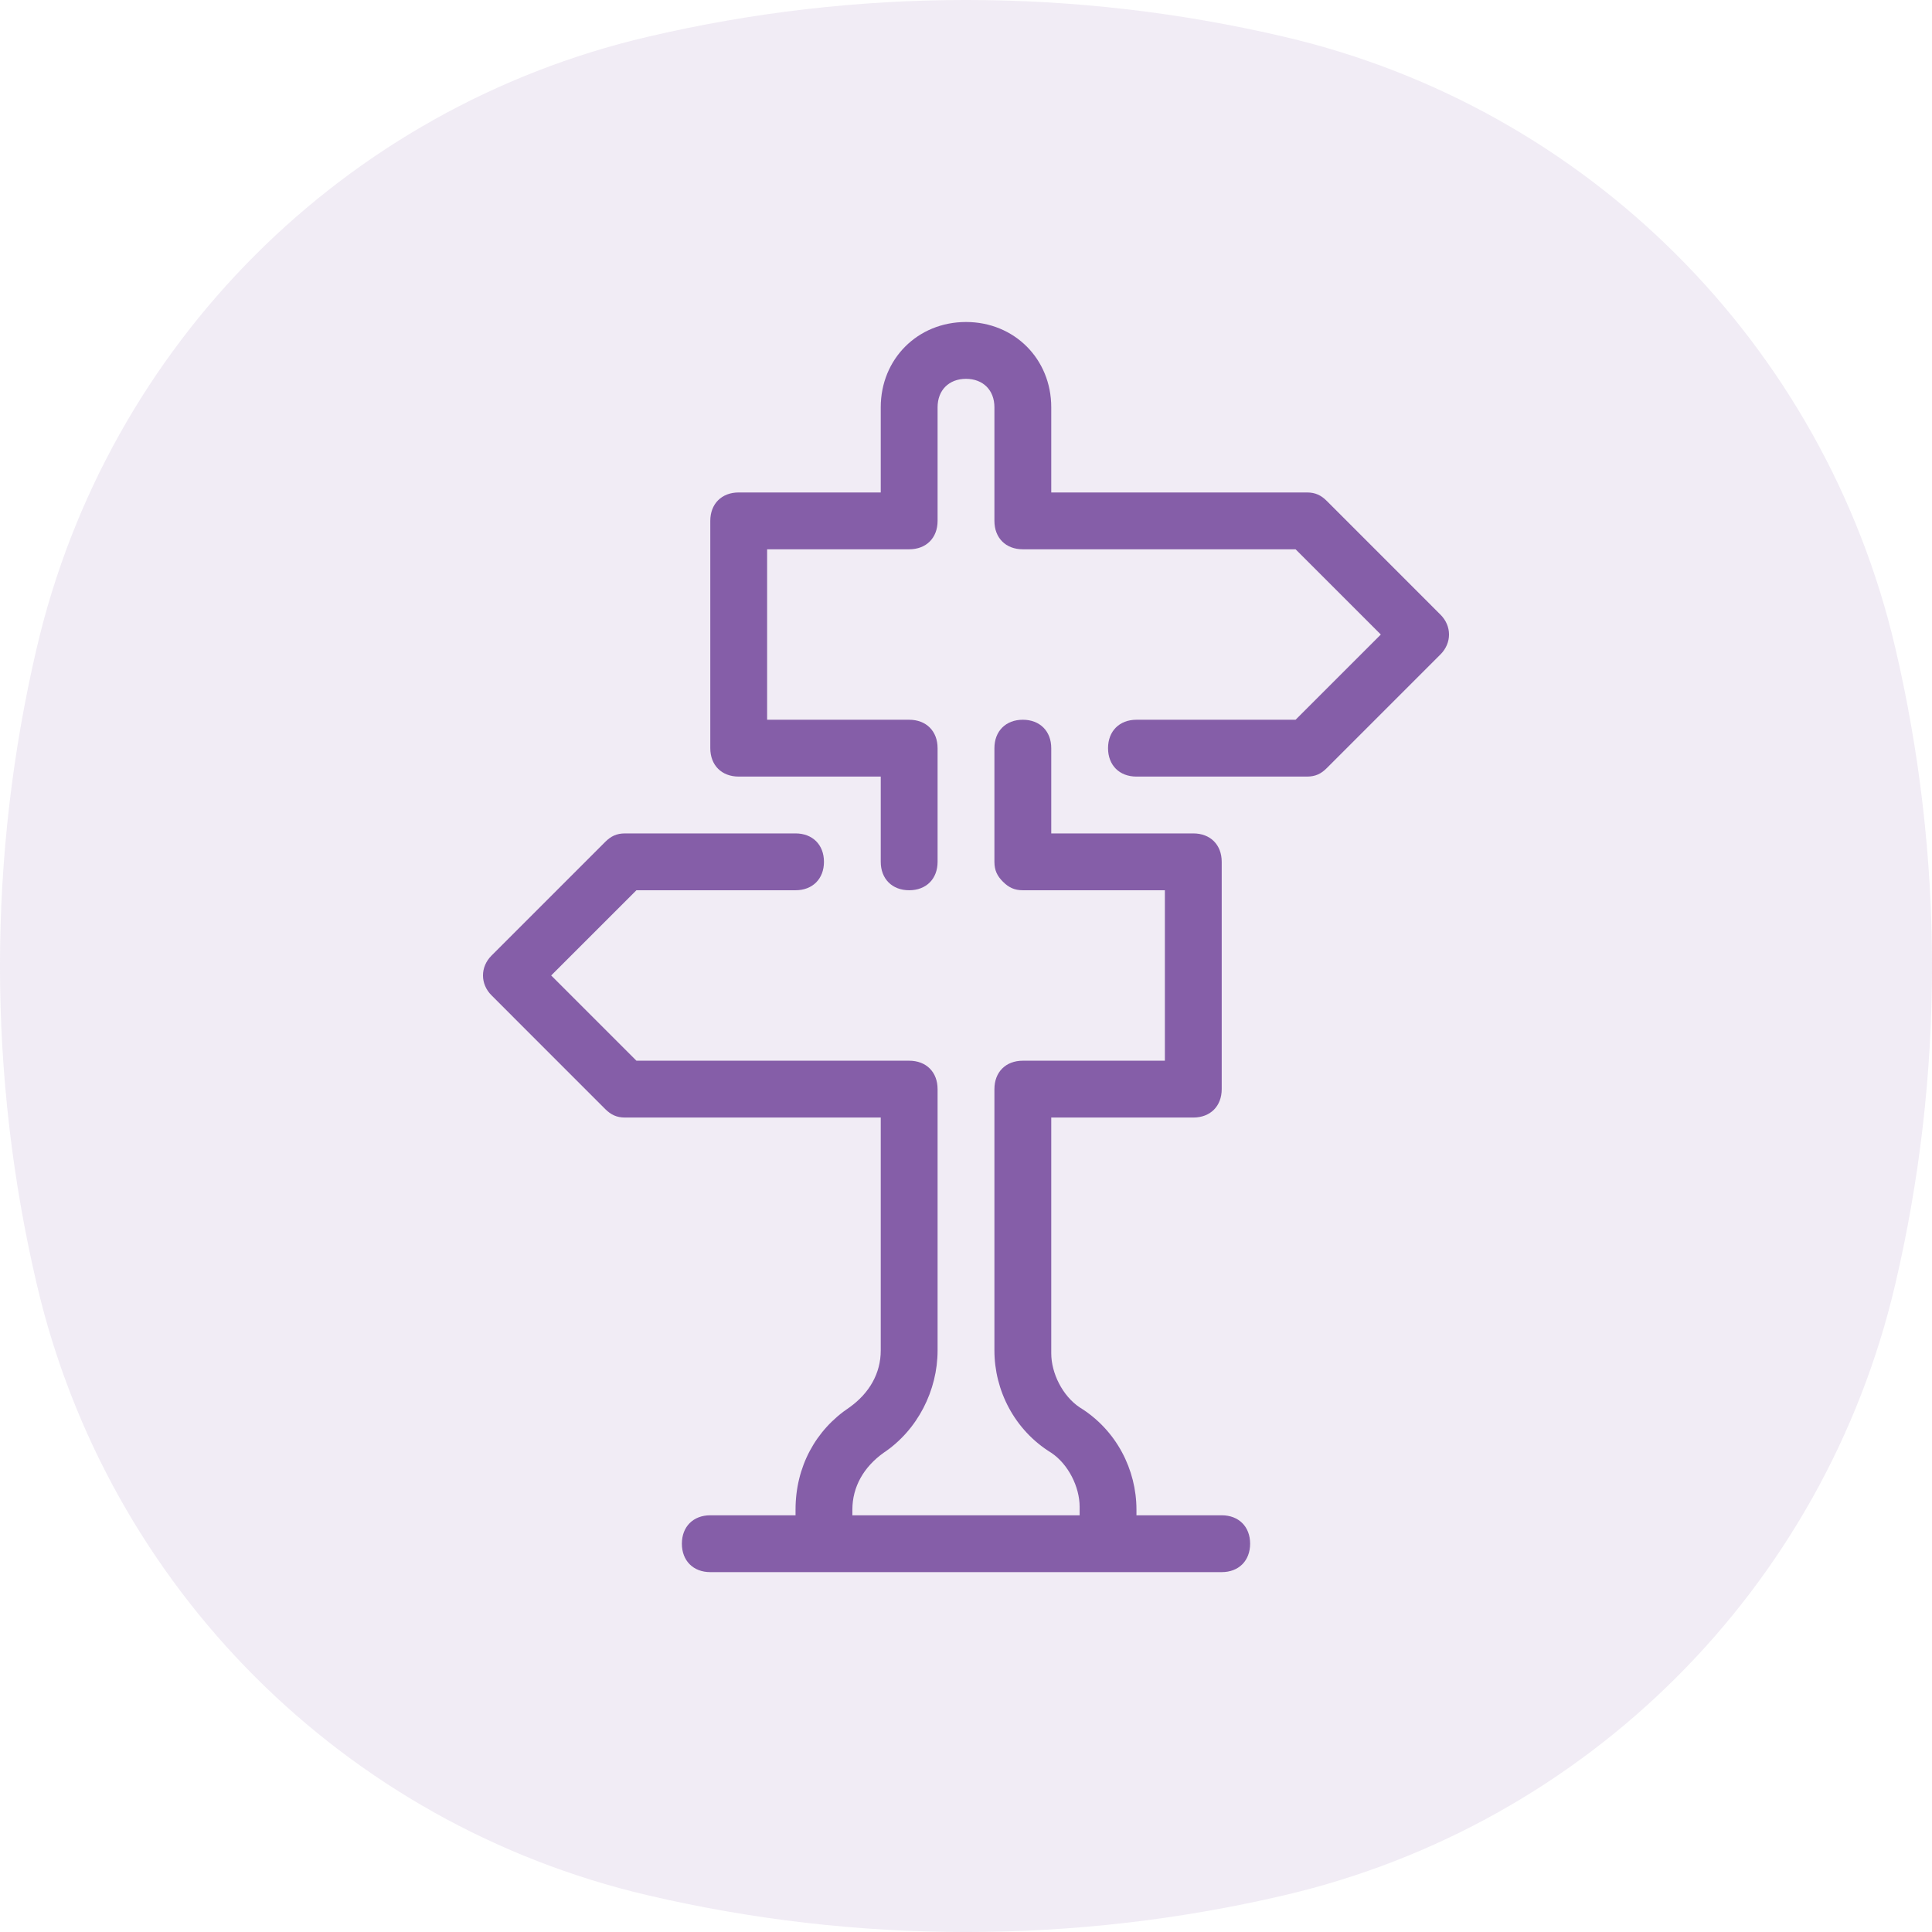 <svg width="48" height="48" viewBox="0 0 48 48" fill="none" xmlns="http://www.w3.org/2000/svg">
<path d="M16.079 47.084C21.289 48.306 26.711 48.306 31.921 47.084C39.444 45.319 45.319 39.444 47.084 31.921C48.306 26.711 48.306 21.289 47.084 16.079C45.319 8.556 39.444 2.681 31.921 0.917C26.711 -0.306 21.289 -0.306 16.079 0.917C8.556 2.681 2.681 8.556 0.917 16.079C-0.306 21.289 -0.306 26.711 0.917 31.921C2.681 39.444 8.556 45.319 16.079 47.084Z" fill="#855EA8" fill-opacity="0.12"/>
<path d="M30.353 37.647H28.235V37.506C28.235 36.518 27.741 35.529 26.823 34.965C26.4 34.682 26.118 34.118 26.118 33.623V27.765H29.647C30.071 27.765 30.353 27.482 30.353 27.059V21.412C30.353 20.988 30.071 20.706 29.647 20.706H26.118V18.588C26.118 18.165 25.835 17.882 25.412 17.882C24.988 17.882 24.706 18.165 24.706 18.588V21.412C24.706 21.623 24.776 21.765 24.918 21.906C25.059 22.047 25.2 22.118 25.412 22.118H28.941V26.353H25.412C24.988 26.353 24.706 26.635 24.706 27.059V33.553C24.706 34.541 25.2 35.529 26.118 36.094C26.541 36.376 26.823 36.941 26.823 37.435V37.647H21.177V37.506C21.177 36.941 21.459 36.447 21.953 36.094C22.8 35.529 23.294 34.541 23.294 33.553V27.059C23.294 26.635 23.012 26.353 22.588 26.353H15.812L13.694 24.235L15.812 22.118H19.765C20.188 22.118 20.471 21.835 20.471 21.412C20.471 20.988 20.188 20.706 19.765 20.706H15.529C15.318 20.706 15.177 20.776 15.035 20.918L12.212 23.741C11.929 24.023 11.929 24.447 12.212 24.729L15.035 27.553C15.177 27.694 15.318 27.765 15.529 27.765H21.882V33.553C21.882 34.118 21.6 34.612 21.106 34.965C20.259 35.529 19.765 36.447 19.765 37.506V37.647H17.647C17.224 37.647 16.941 37.929 16.941 38.353C16.941 38.776 17.224 39.059 17.647 39.059H30.353C30.776 39.059 31.059 38.776 31.059 38.353C31.059 37.929 30.776 37.647 30.353 37.647Z" fill="#855EA8"/>
<path d="M35.788 15.271L32.965 12.447C32.824 12.306 32.682 12.235 32.471 12.235H26.118V10.118C26.118 8.918 25.2 8 24 8C22.8 8 21.882 8.918 21.882 10.118V12.235H18.353C17.929 12.235 17.647 12.518 17.647 12.941V18.588C17.647 19.012 17.929 19.294 18.353 19.294H21.882V21.412C21.882 21.835 22.165 22.118 22.588 22.118C23.012 22.118 23.294 21.835 23.294 21.412V18.588C23.294 18.165 23.012 17.882 22.588 17.882H19.059V13.647H22.588C23.012 13.647 23.294 13.365 23.294 12.941V10.118C23.294 9.694 23.576 9.412 24 9.412C24.424 9.412 24.706 9.694 24.706 10.118V12.941C24.706 13.365 24.988 13.647 25.412 13.647H32.188L34.306 15.765L32.188 17.882H28.235C27.812 17.882 27.529 18.165 27.529 18.588C27.529 19.012 27.812 19.294 28.235 19.294H32.471C32.682 19.294 32.824 19.224 32.965 19.082L35.788 16.259C36.071 15.976 36.071 15.553 35.788 15.271Z" fill="#855EA8"/>
</svg>
